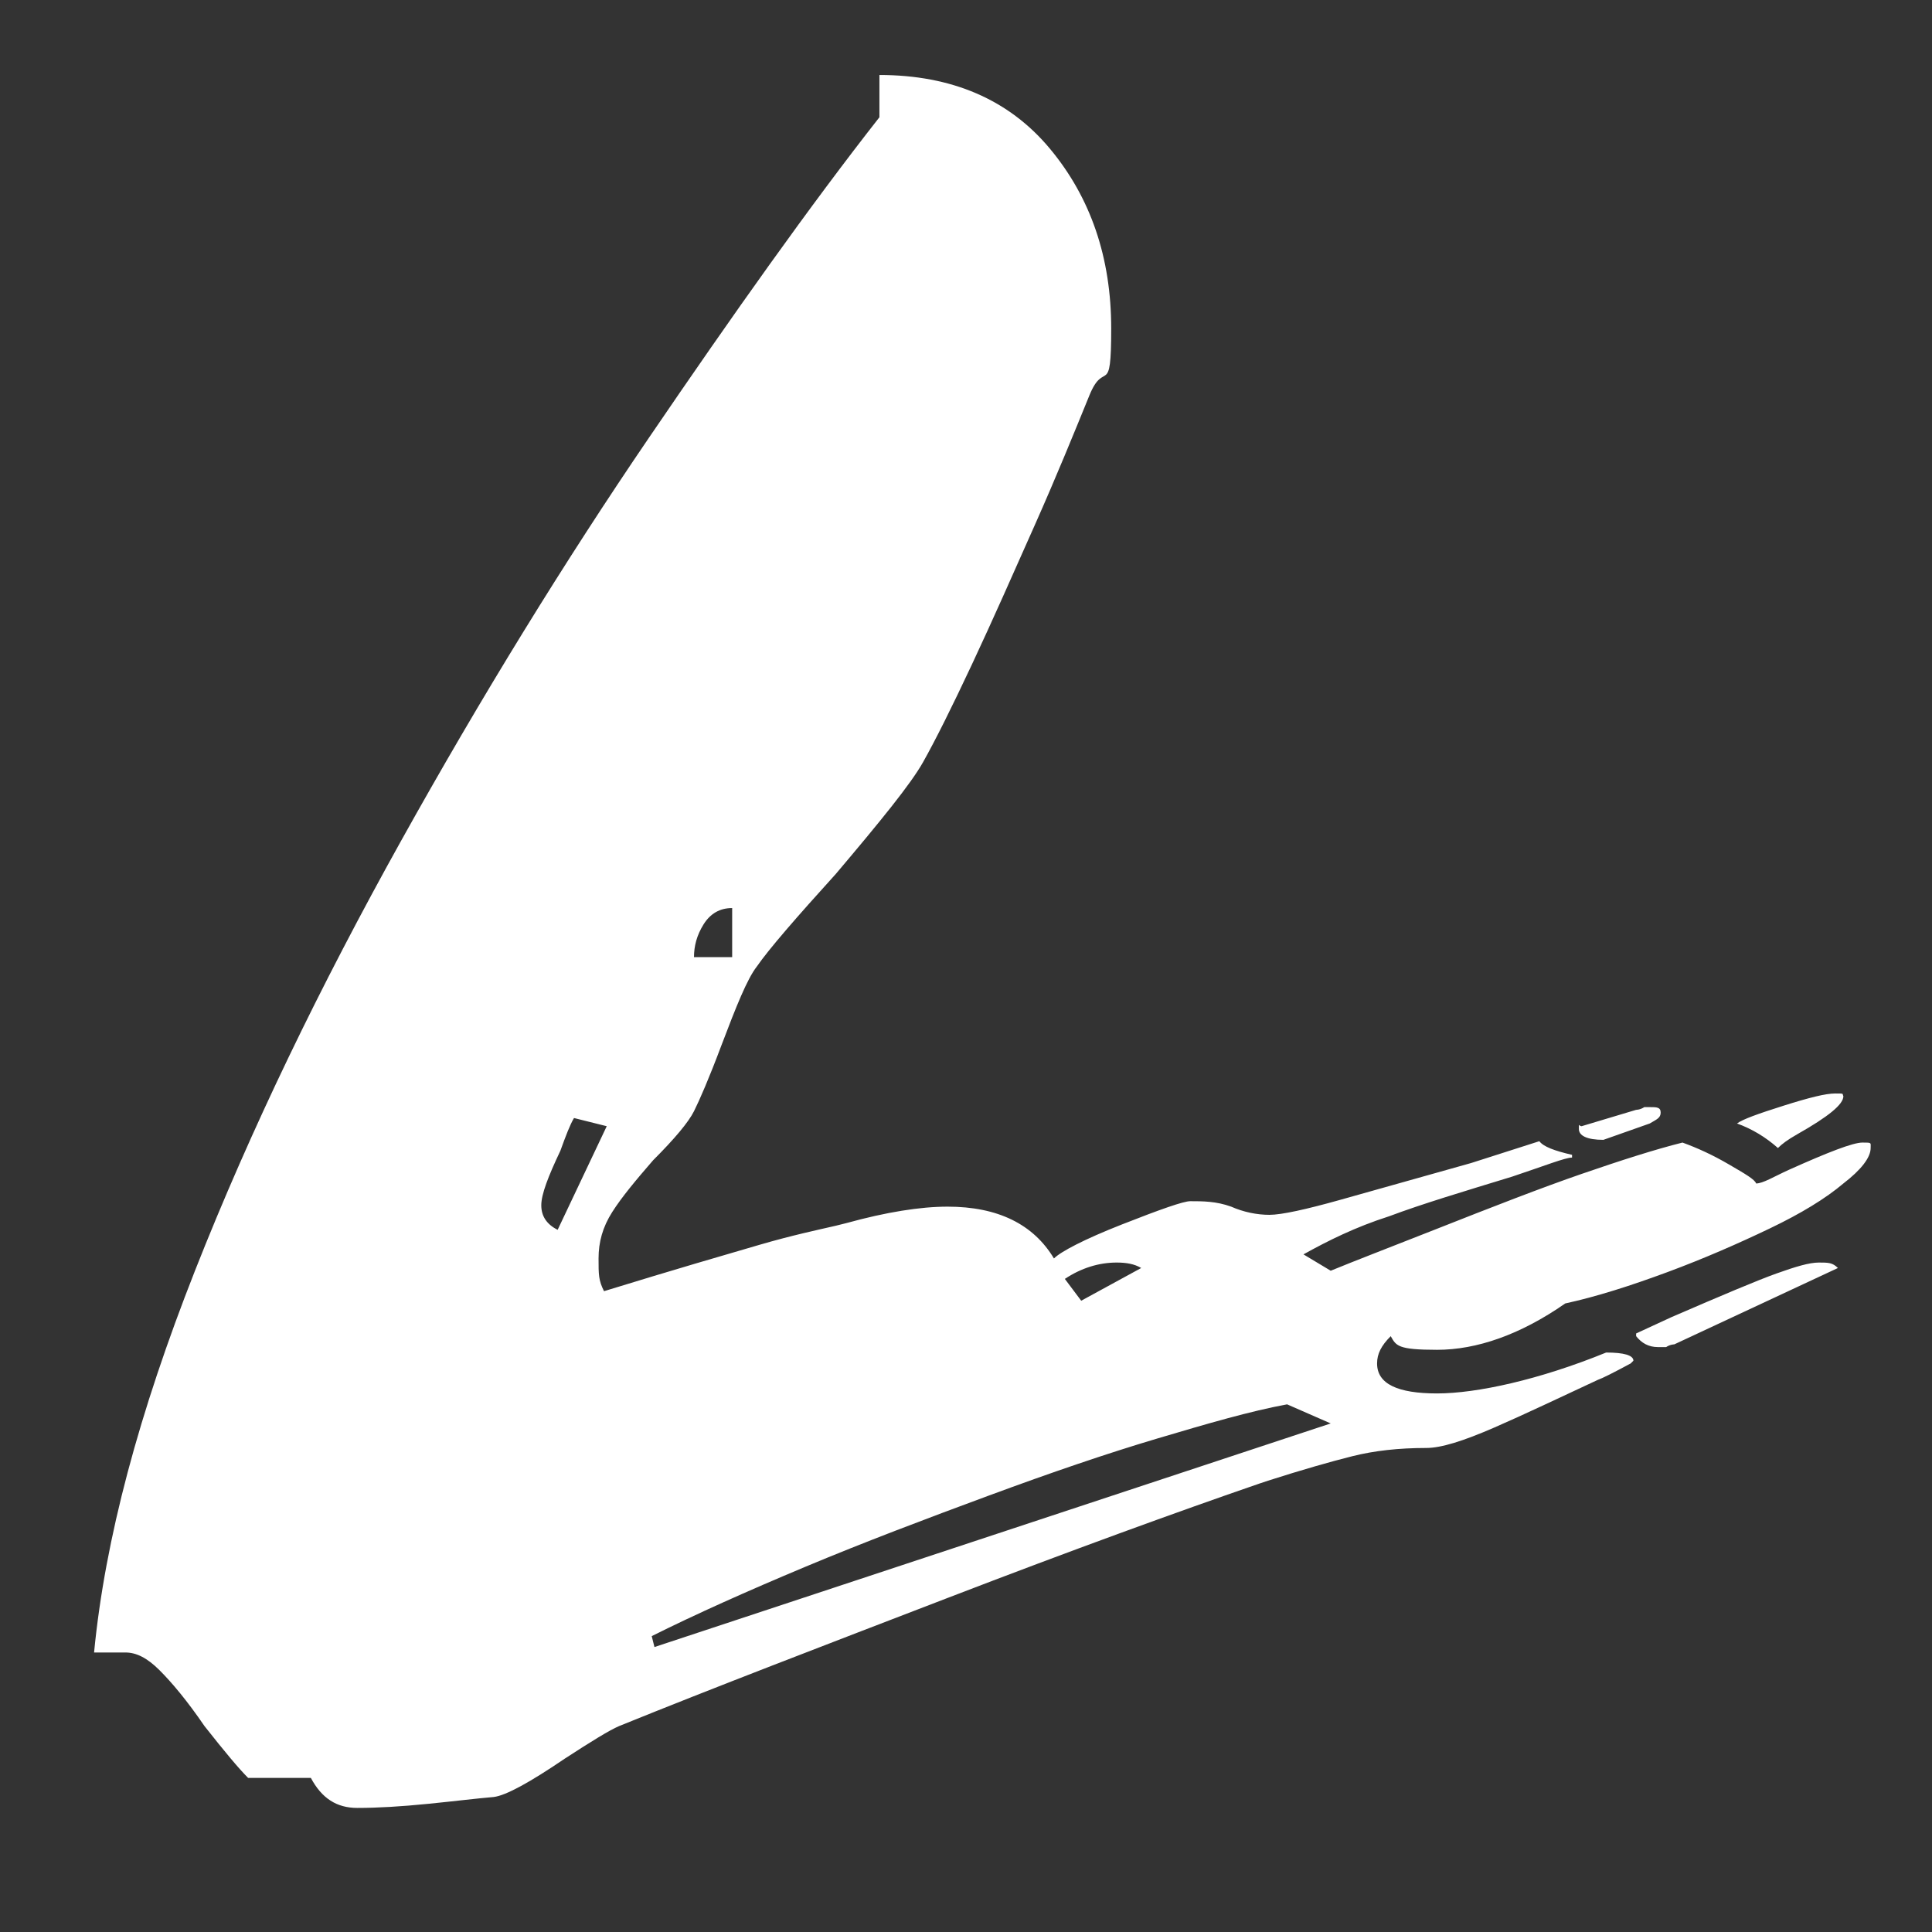 <svg xmlns="http://www.w3.org/2000/svg" id="Layer_1" data-name="Layer 1" viewBox="0 0 141.7 141.7"><rect x="0" y="0" width="141.7" height="141.7" fill="#333333" stroke="none"/><defs><style>      .cls-1 {        fill: #fff;        stroke-width: 0px;      }    </style></defs><path class="cls-1" d="M135.2,86.8c-1.3,1.1-3.1,2.2-5.4,3.3-2.3,1.1-4.8,2.2-7.5,3.2s-5.2,1.8-7.5,2.3c-3.3,2.3-6.5,3.4-9.4,3.4s-3-.3-3.4-1c-.7.7-1,1.3-1,2,0,1.5,1.5,2.2,4.4,2.2s7.5-1,12.4-3c1.3,0,2,.2,2,.6l-.2.2c-1.3.7-2.1,1.1-2.4,1.2-2.8,1.3-5.3,2.5-7.6,3.5-2.3,1-3.9,1.5-5,1.5-2,0-3.8.2-5.4.6s-3.7,1-6.2,1.8l-.6.2c-6.1,2.1-13.8,4.9-22.9,8.4s-17.2,6.6-24.1,9.4c-.7.3-2,1.1-4,2.4-2.5,1.7-4.3,2.7-5.2,2.8-1.2.1-2.8.3-4.8.5s-3.7.3-5.2.3-2.6-.7-3.4-2.2h-4.6c-.7-.7-1.7-1.9-3.2-3.8-1.3-1.9-2.4-3.2-3.3-4.1s-1.7-1.3-2.5-1.3h-2.3c.8-8.3,3.3-17.6,7.4-28s9.2-20.9,15.1-31.5,12-20.5,18.2-29.6c6.2-9.1,11.8-17,16.9-23.5v-3.1c5.3,0,9.5,1.8,12.5,5.4,3,3.6,4.5,8,4.5,13.2s-.5,2.2-1.6,4.9c-1.1,2.7-2.4,5.9-4,9.5-1.6,3.6-3.1,7-4.6,10.2s-2.7,5.6-3.6,7.2c-.9,1.6-3.1,4.3-6.4,8.2-2.9,3.2-4.9,5.5-5.8,6.8-.7.9-1.5,2.9-2.6,5.8-.9,2.4-1.6,4-2,4.8s-1.4,2-3,3.6c-1.3,1.5-2.3,2.7-3,3.8-.7,1.1-1,2.2-1,3.4s0,1.6.4,2.4c5.2-1.6,9-2.7,11.4-3.4,2.4-.7,4.3-1.1,5.6-1.4l.8-.2c2.9-.8,5.4-1.2,7.4-1.2,3.7,0,6.3,1.3,7.8,3.8.5-.5,2.2-1.4,5-2.5s4.5-1.7,5-1.7c.9,0,1.9,0,3,.4.9.4,1.9.6,2.8.6s2.7-.4,5.2-1.1,5.7-1.6,9.6-2.7l5-1.6c.3.4,1.1.7,2.4,1v.2c-.5,0-2,.6-4.4,1.4-3.6,1.1-6.6,2-9,2.9-2.5.8-4.5,1.8-6.3,2.8l2,1.2c1.7-.7,4.3-1.7,7.6-3,4.3-1.7,7.9-3.1,10.8-4.1s5.4-1.8,7.4-2.3c1.1.4,2.2.9,3.4,1.6s1.9,1.1,2,1.4c.5,0,1.3-.5,2.4-1,2.9-1.3,4.7-2,5.4-2s.6,0,.6.4c0,.7-.7,1.6-2,2.6h0ZM42.1,82c-.3.5-.6,1.3-1,2.4-.9,1.9-1.4,3.2-1.4,4s.4,1.4,1.2,1.8l3.6-7.6s-2.4-.6-2.4-.6ZM94.4,103c-2.7.5-5.8,1.4-9.5,2.5s-7.8,2.5-12.4,4.2-9.1,3.4-13.4,5.2c-4.3,1.8-8.1,3.5-11.3,5.1l.2.8,49.6-16.4s-3.2-1.4-3.2-1.4ZM53.7,66.6c-.9,0-1.6.4-2.1,1.2-.5.8-.7,1.6-.7,2.4h2.8v-3.6ZM79.3,95.4l4.4-2.4c-.5-.3-1.1-.4-1.8-.4-1.3,0-2.6.4-3.8,1.2,0,0,1.2,1.6,1.2,1.6ZM117.6,83.6c-1.2,0-1.8-.3-1.8-.8s0-.2.2-.2l4-1.2s.3,0,.6-.2h.4c.5,0,.8,0,.8.4s-.3.5-.8.8c0,0-3.4,1.2-3.4,1.2ZM122.8,98.6s-.3,0-.6.2h-.6c-.7,0-1.2-.3-1.6-.8v-.2l2.6-1.2c3.7-1.6,6.3-2.7,7.7-3.2s2.4-.8,3.1-.8,1,0,1.4.4l-12,5.6ZM131.8,83.2c-.7.4-1.1.7-1.4,1-.9-.8-1.9-1.4-3-1.8.4-.3,1.5-.7,3.4-1.3,1.9-.6,3.1-.9,3.8-.9s.5,0,.6.2c0,.6-1.1,1.5-3.4,2.8h0Z"></path></svg>